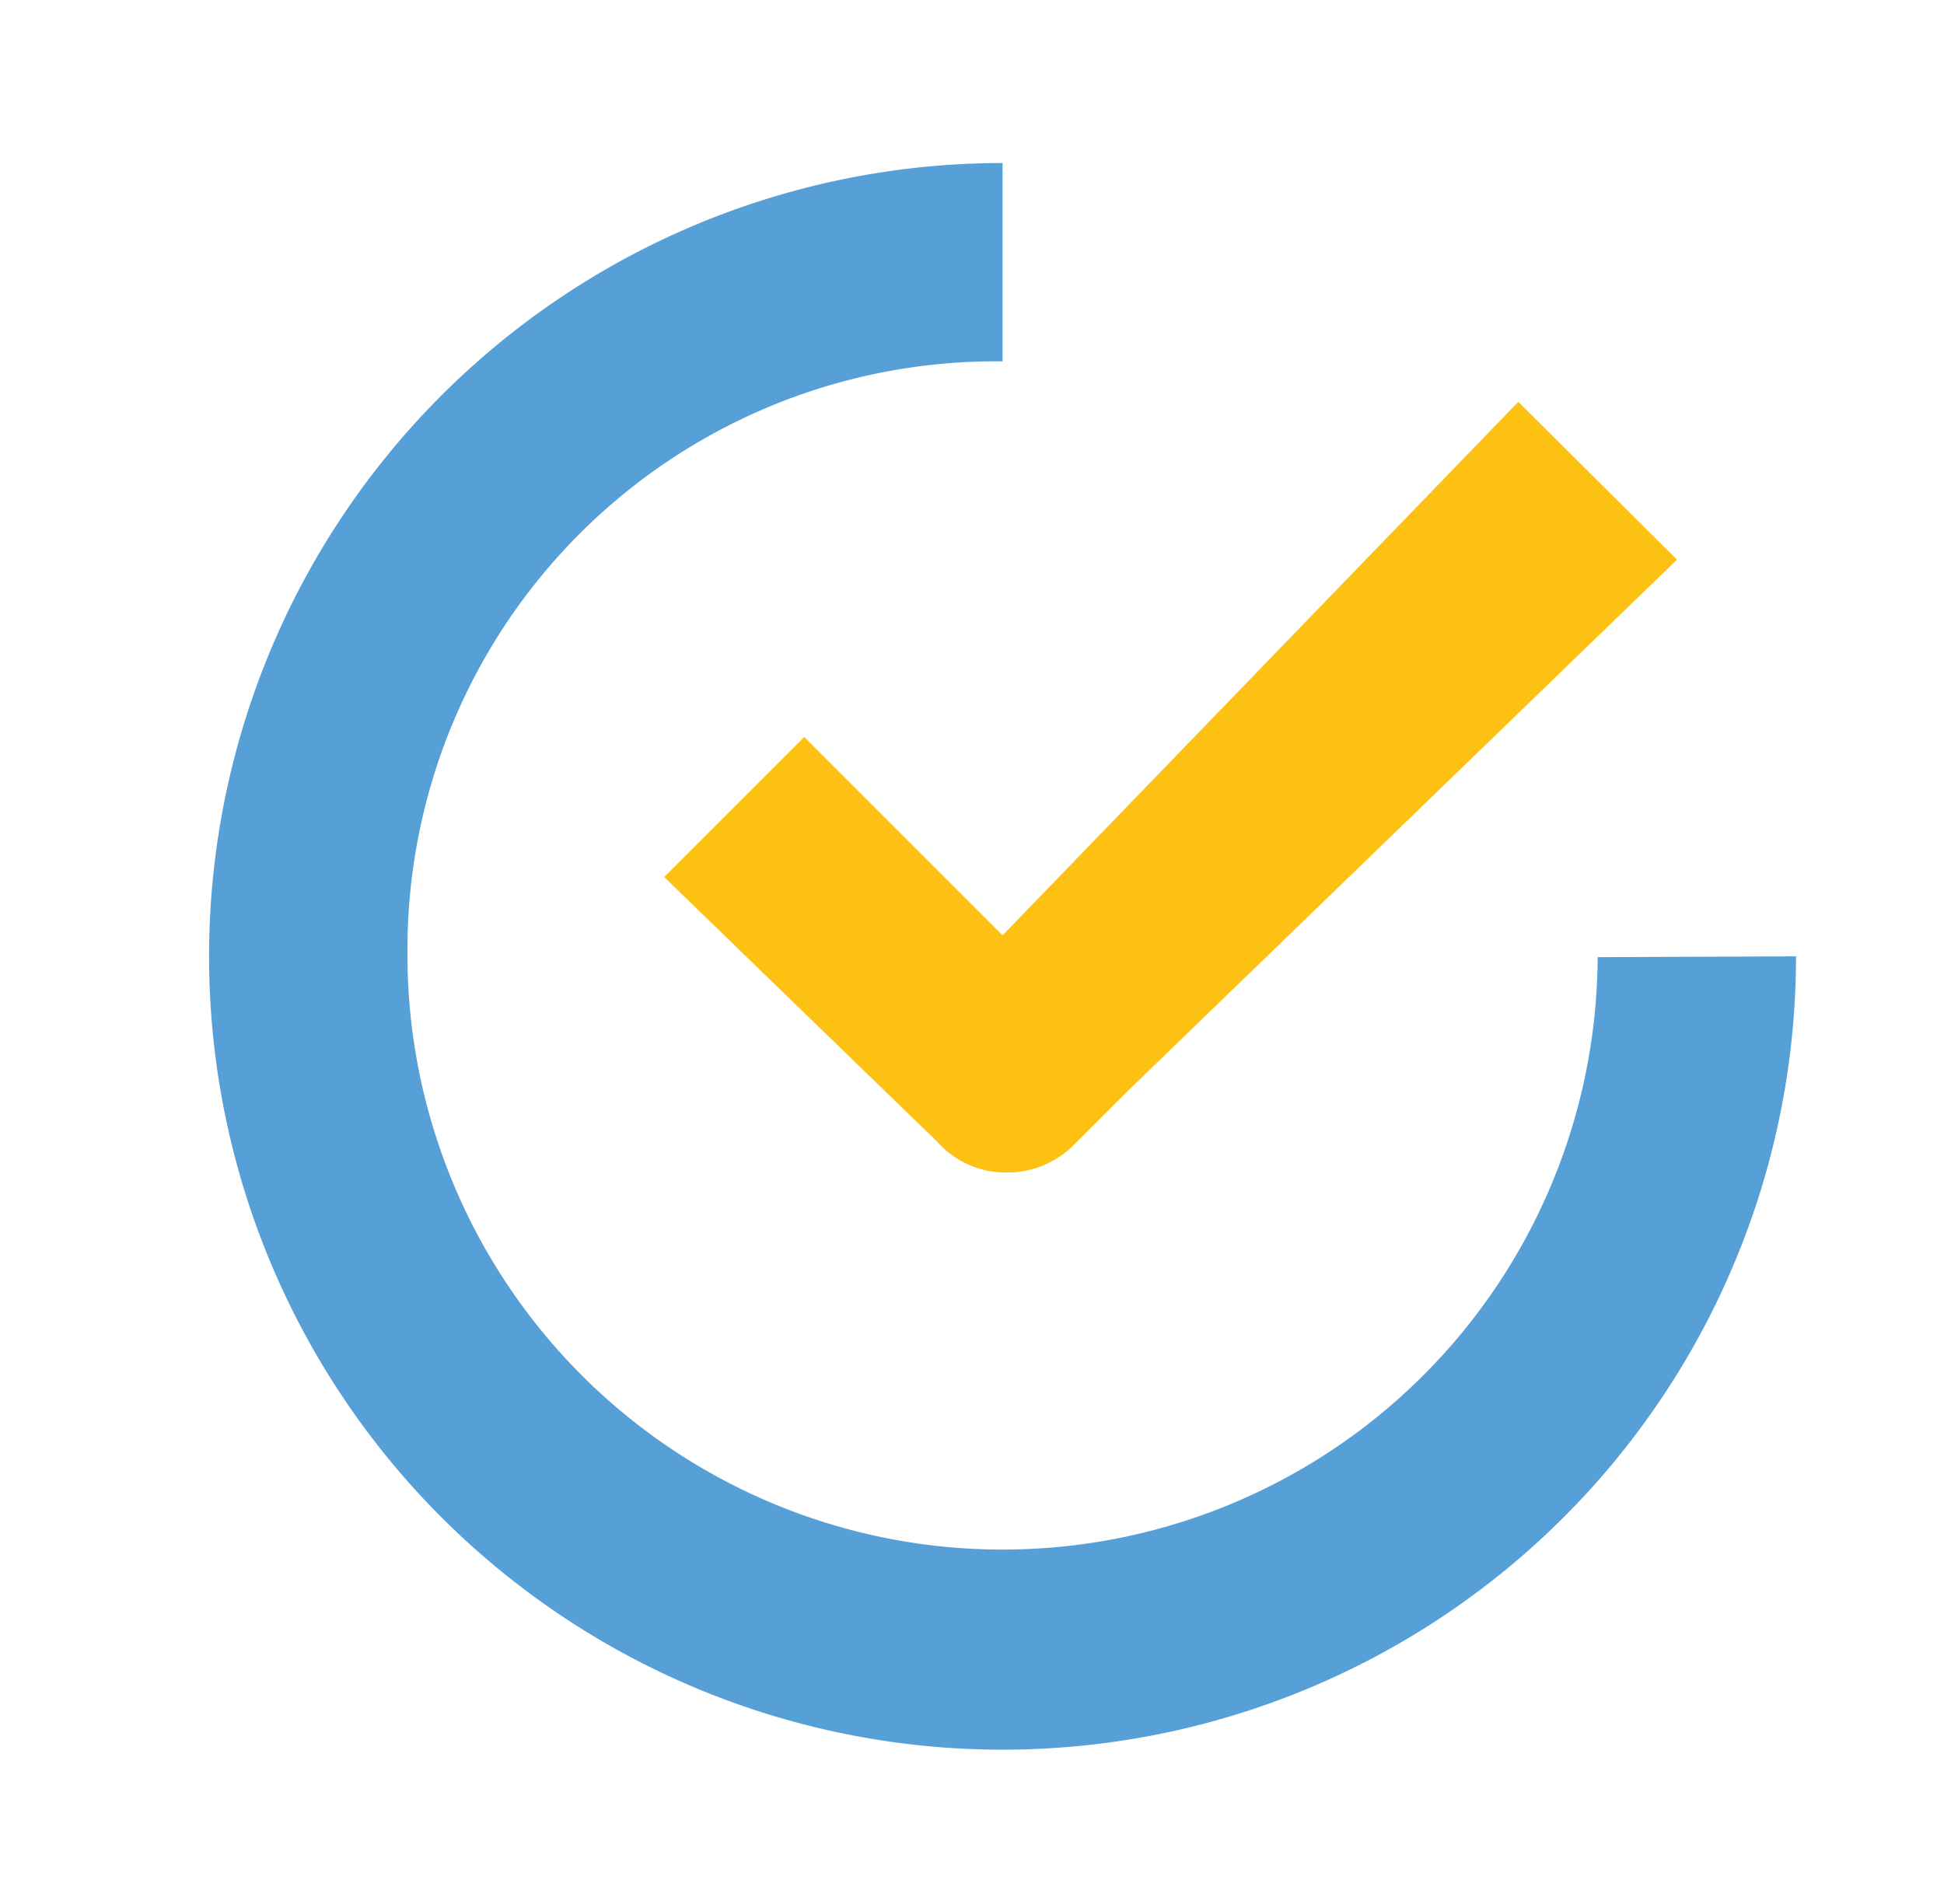 <svg id="Layer_1" data-name="Layer 1" xmlns="http://www.w3.org/2000/svg" width="49" height="48" viewBox="0 0 49 48"><path d="M45.27,24.11a20,20,0,1,1-20-20v5A14.83,14.83,0,0,0,10.27,24a15,15,0,1,0,30,.13Z" fill="#57a0d7"/><line x1="25.31" y1="30.09" x2="25.28" y2="30.11" fill="none"/><path d="M42.27,14.11,28.42,27.51l-1.36,1.36a2.36,2.36,0,0,1-1.68.69h-.06a2.31,2.31,0,0,1-1.7-.78l-6.88-6.67,3.53-3.53,5,5,13-13.45Z" fill="#fdc113"/></svg>
